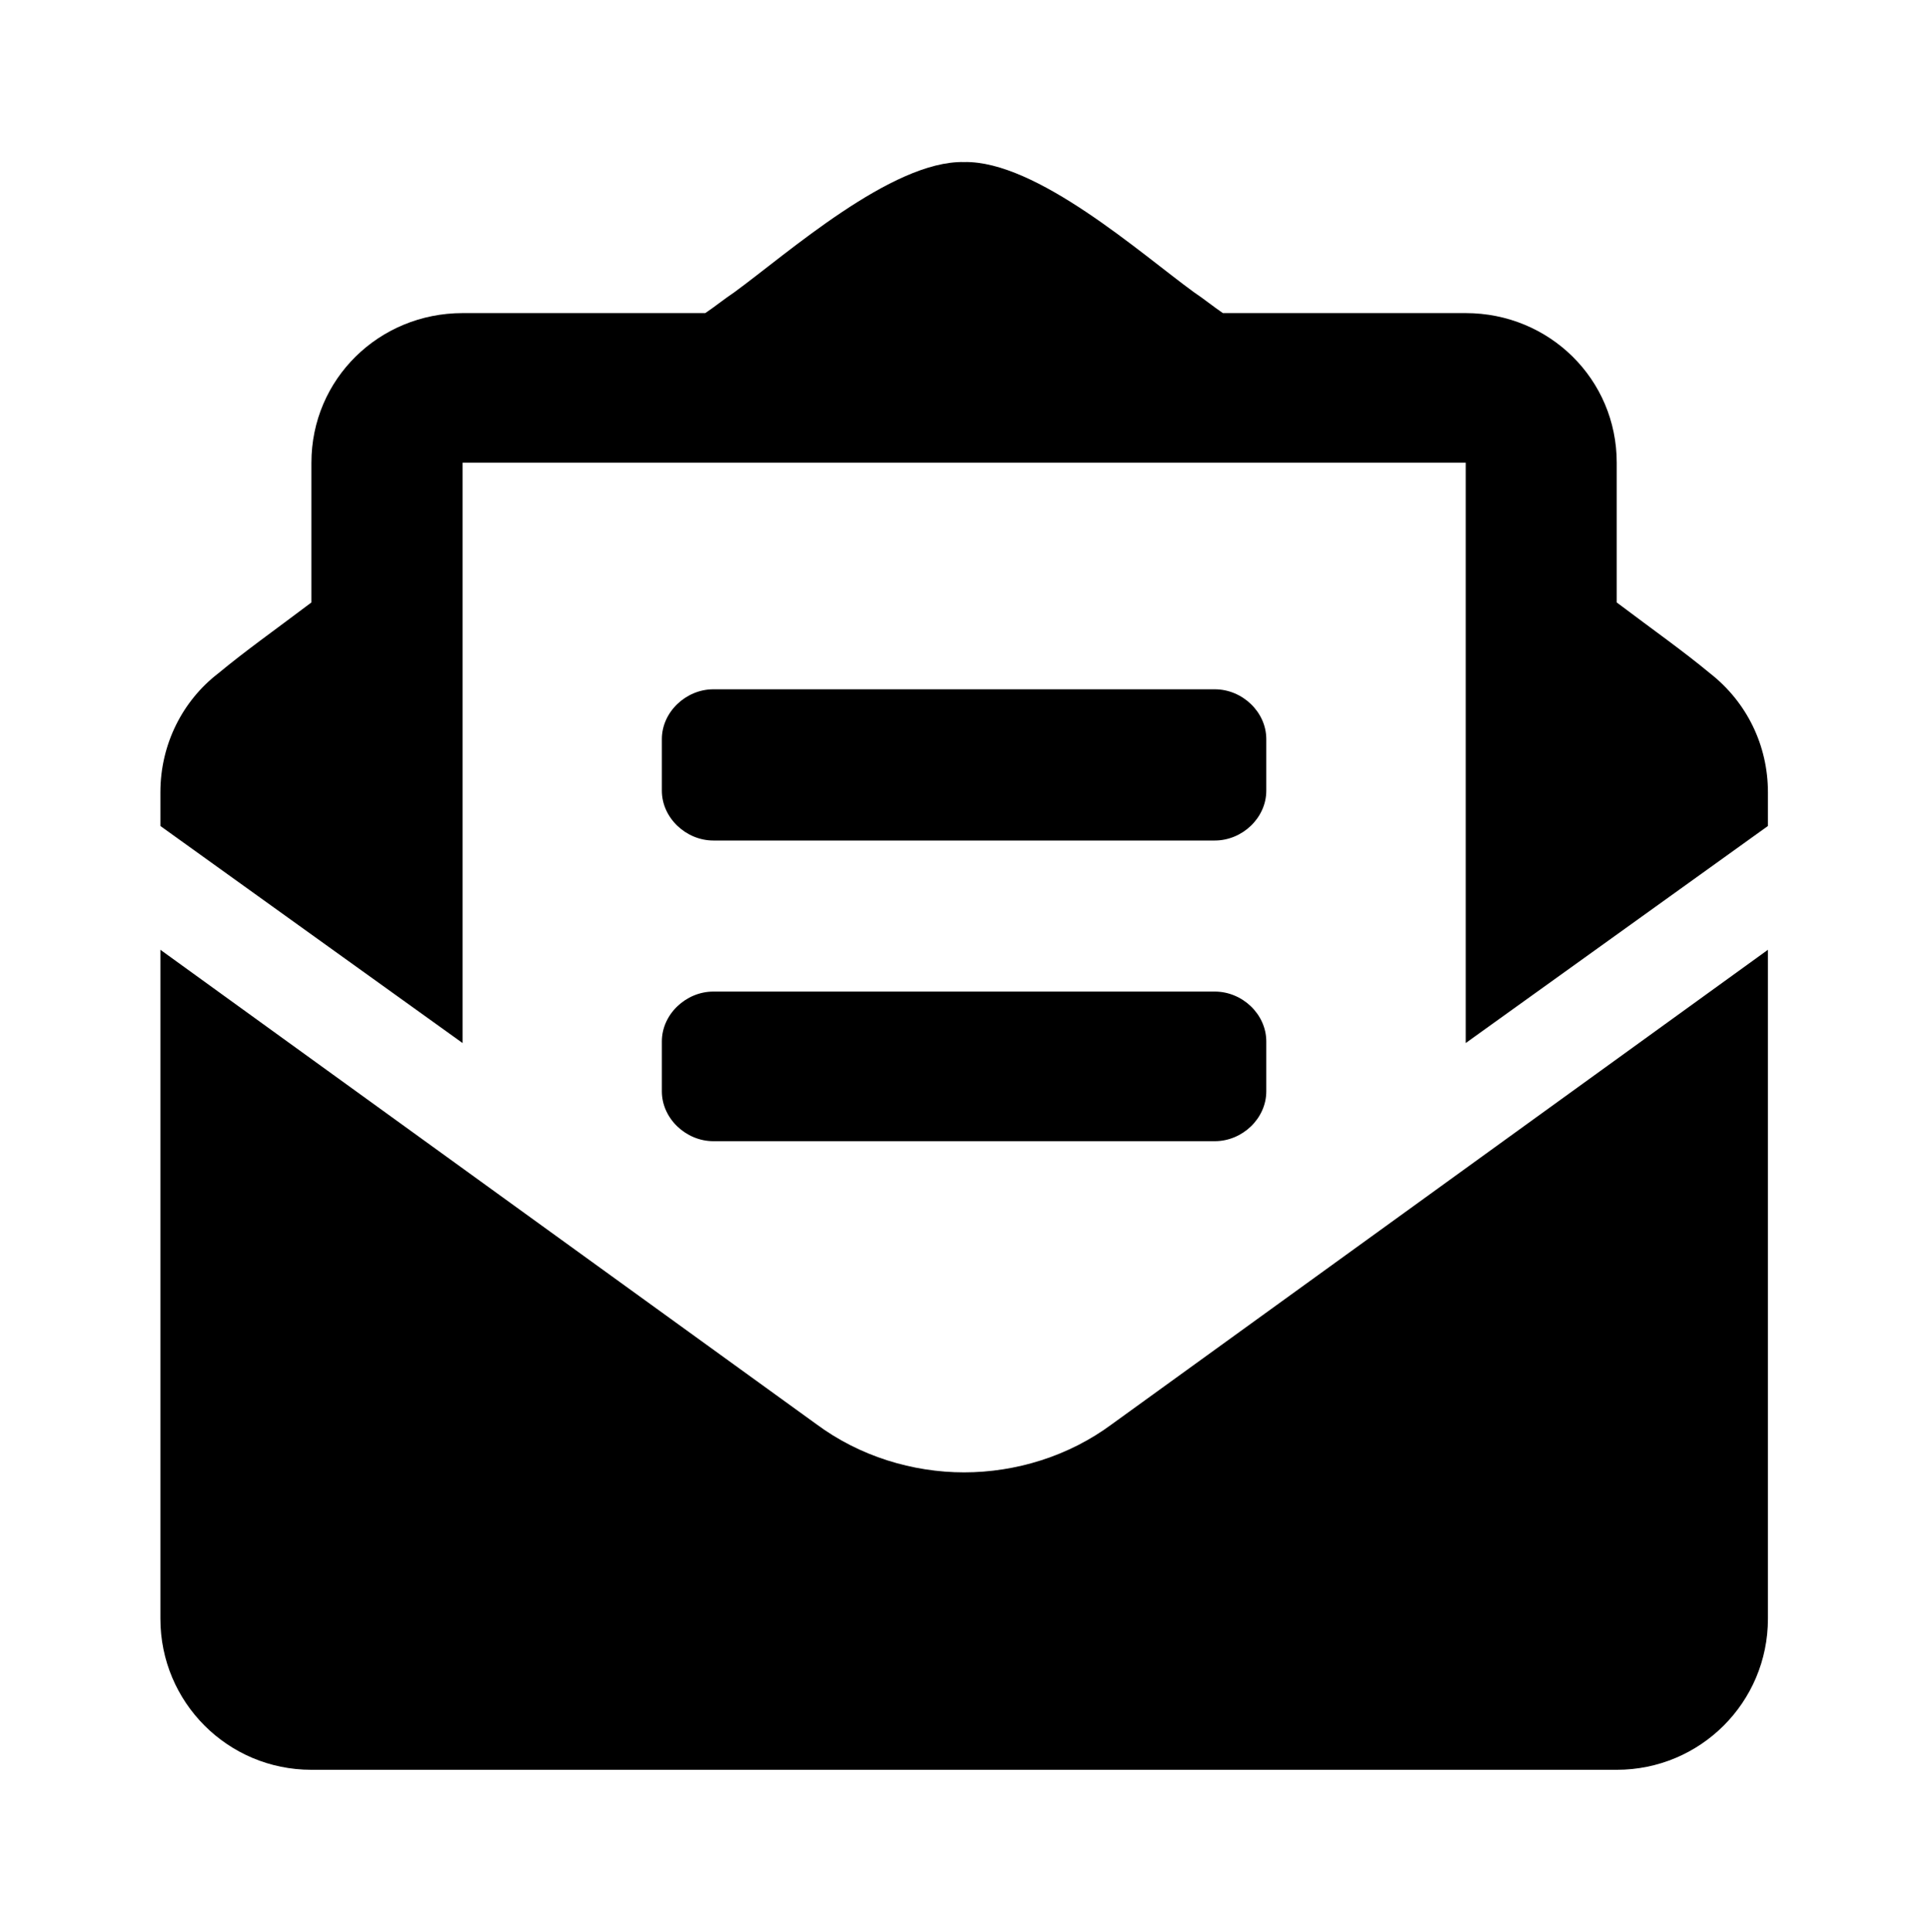 <?xml version='1.0' encoding='UTF-8'?>
<!-- This file was generated by dvisvgm 2.13.3 -->
<svg version='1.1' xmlns='http://www.w3.org/2000/svg' xmlns:xlink='http://www.w3.org/1999/xlink' viewBox='-192.44 -192.44 31.973 32'>
<title>\faEnvelopeOpenText</title>
<desc Packages=''/>
<defs>
<path id='g0-37' d='M3.427-4.513H6.535C6.705-4.513 6.854-4.653 6.854-4.822V-5.141C6.854-5.31 6.705-5.45 6.535-5.45H3.427C3.258-5.45 3.108-5.31 3.108-5.141V-4.822C3.108-4.653 3.258-4.513 3.427-4.513ZM3.108-2.959C3.108-2.79 3.258-2.65 3.427-2.65H6.535C6.705-2.65 6.854-2.79 6.854-2.959V-3.268C6.854-3.437 6.705-3.577 6.535-3.577H3.427C3.258-3.577 3.108-3.437 3.108-3.268V-2.959ZM4.981-.598C4.663-.598 4.334-.697 4.065-.897L0-3.836V.309C0 .827 .418 1.245 .936 1.245H9.026C9.544 1.245 9.963 .827 9.963 .309V-3.836L5.898-.897C5.629-.697 5.3-.598 4.981-.598ZM9.604-5.549C9.435-5.689 9.265-5.808 9.026-5.988V-6.854C9.026-7.372 8.608-7.781 8.09-7.781H6.585C6.526-7.821 6.466-7.87 6.406-7.91C6.077-8.149 5.43-8.727 4.981-8.717C4.533-8.727 3.885-8.149 3.557-7.91C3.497-7.87 3.437-7.821 3.377-7.781H1.873C1.355-7.781 .936-7.372 .936-6.854V-5.988C.697-5.808 .528-5.689 .359-5.549C.139-5.38 0-5.111 0-4.812V-4.603L1.873-3.258V-6.854H8.09V-3.258L9.963-4.603V-4.812C9.963-5.101 9.833-5.37 9.604-5.549Z'/>
</defs>
<g id='page1' transform='scale(2.673)'>
<use x='-71' y='-62.273' xlink:href='#g0-37'/>
</g>
</svg>
